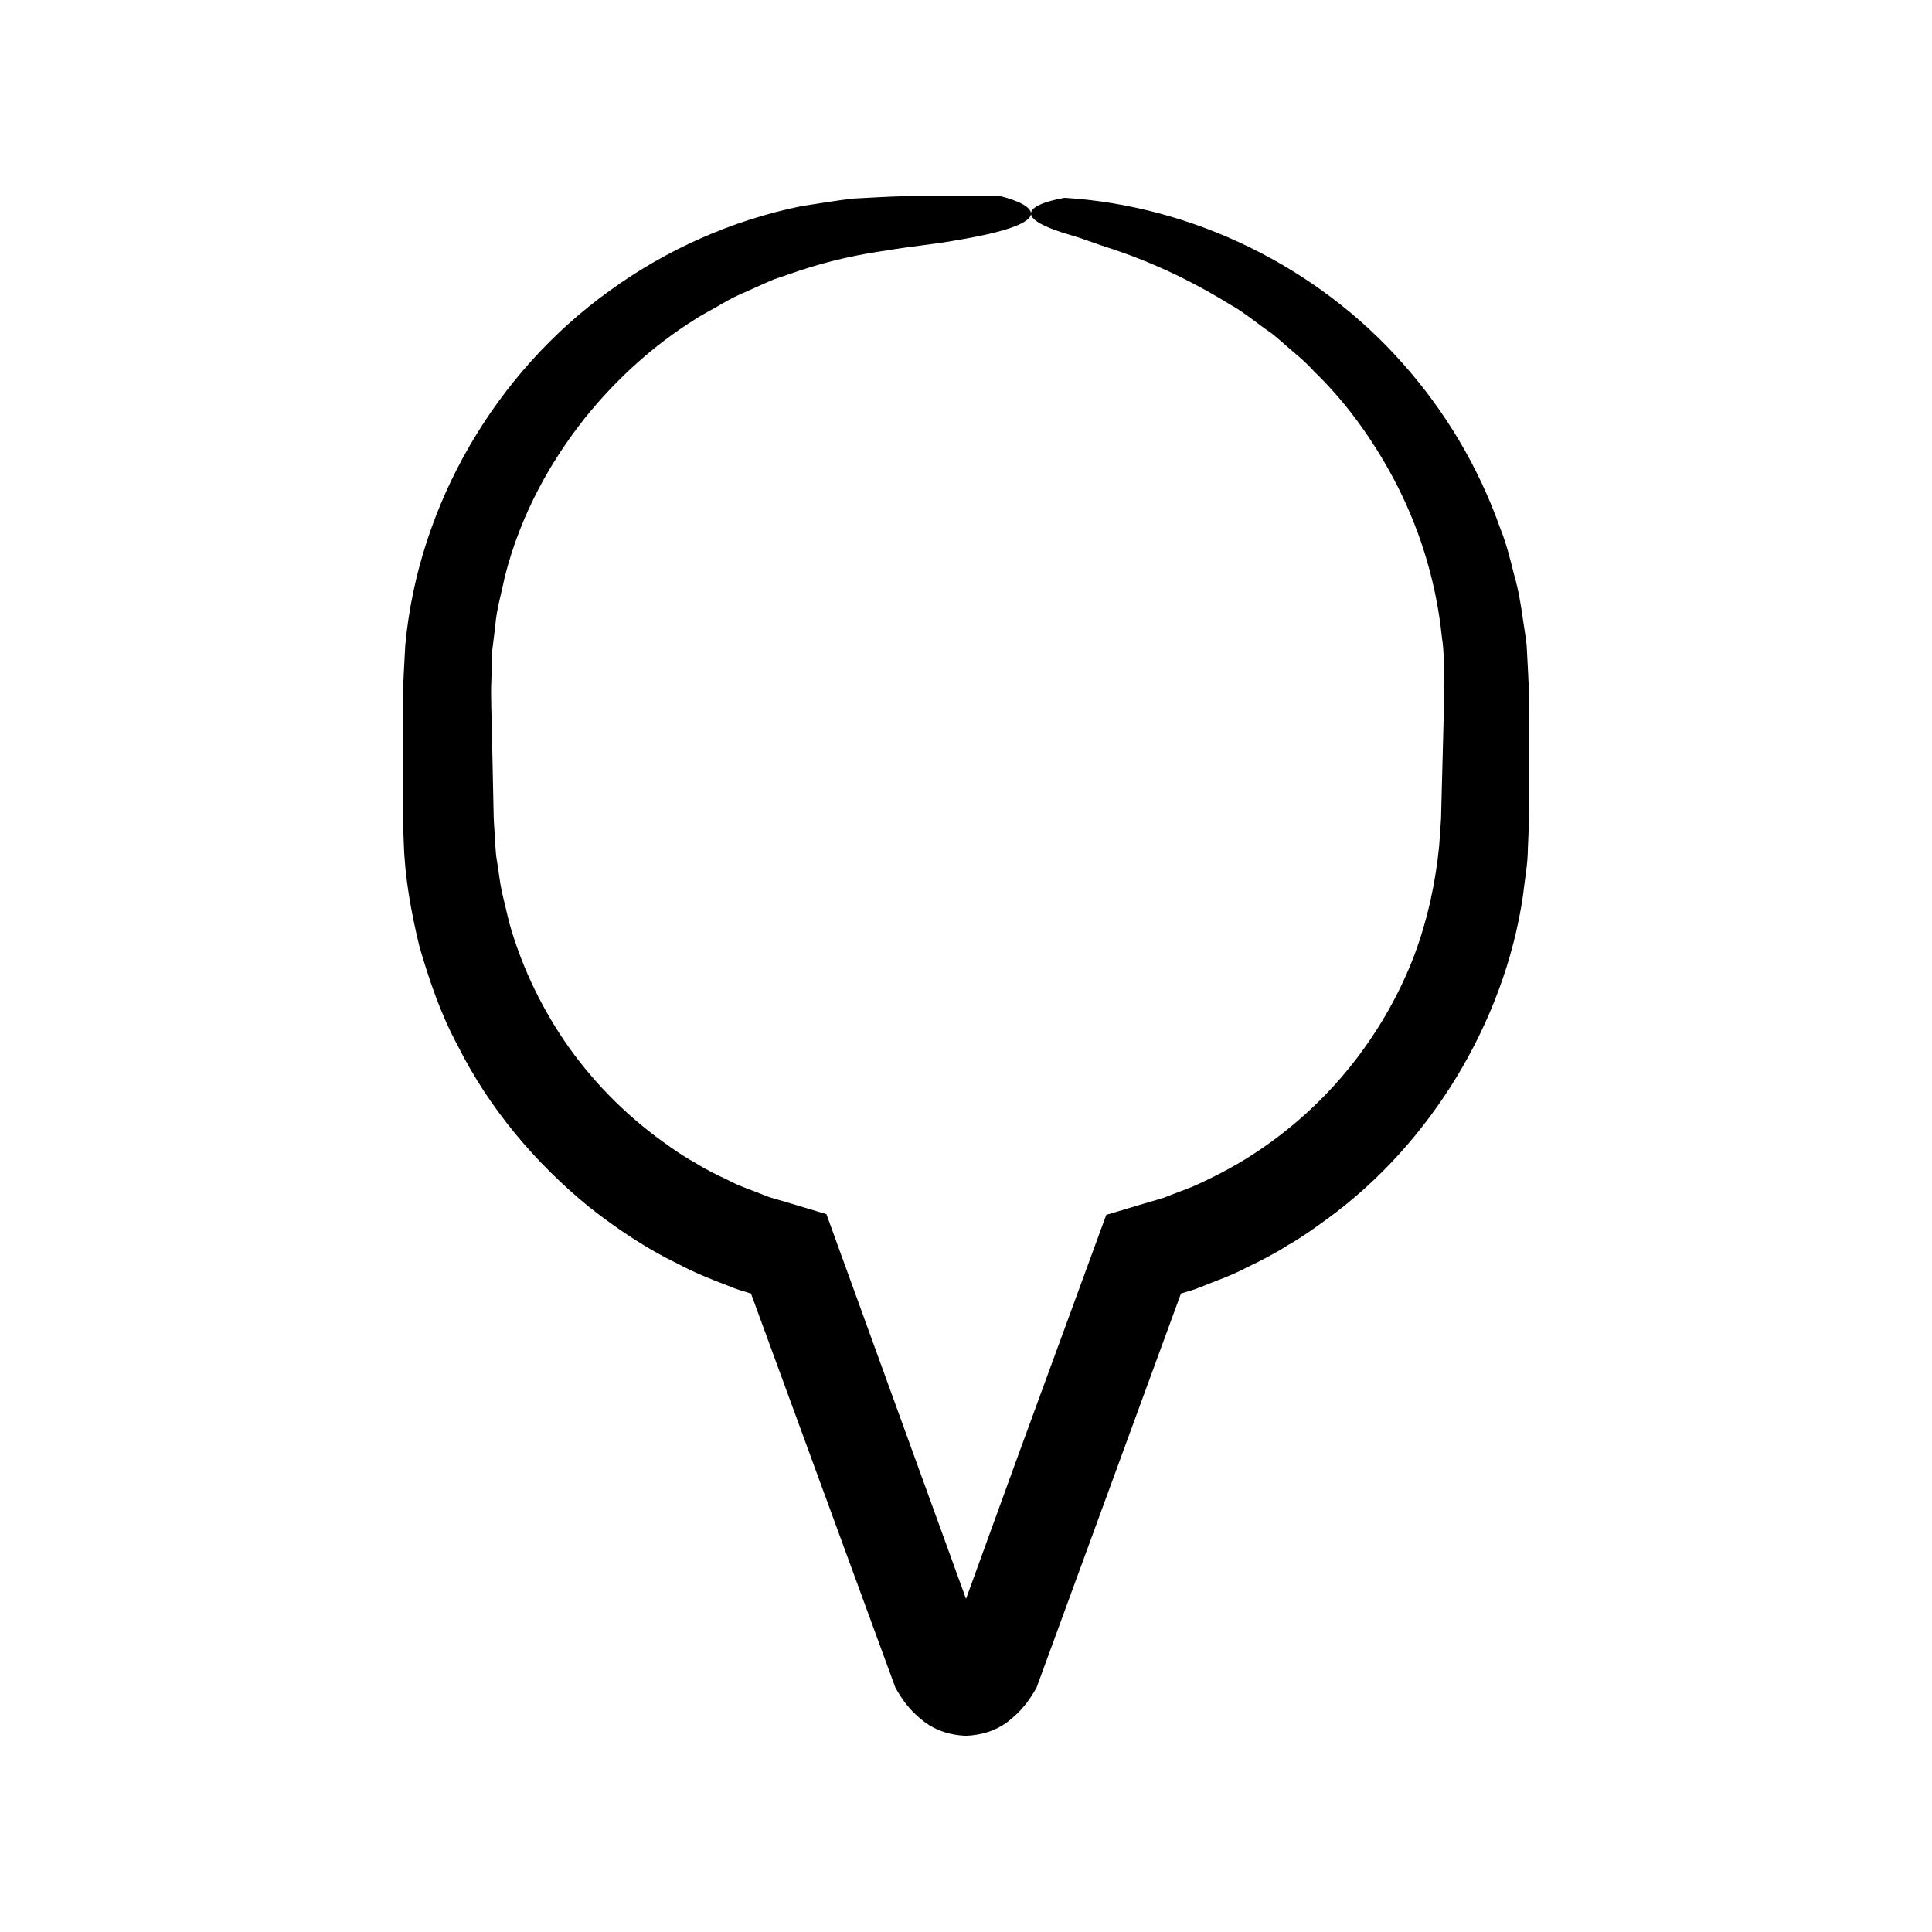 <?xml version="1.0" encoding="UTF-8"?>
<!-- Uploaded to: SVG Repo, www.svgrepo.com, Generator: SVG Repo Mixer Tools -->
<svg fill="#000000" width="800px" height="800px" version="1.1" viewBox="144 144 512 512" xmlns="http://www.w3.org/2000/svg">
 <path d="m548.92 321.41-0.34-6.379c-0.215-2.109-0.598-4.215-0.898-6.324-0.59-4.219-1.258-8.43-2.461-12.531-1.031-4.144-2.066-8.281-3.668-12.238-5.684-16.078-14.547-30.996-25.883-43.695-22.566-25.523-55.453-41.699-89.508-43.82 0.004 0-6.676 1.039-8.469 3.078-0.918 1.016-0.641 2.273 2.027 3.762 1.332 0.742 3.262 1.543 5.91 2.398 1.332 0.406 2.832 0.859 4.527 1.379 1.68 0.59 3.555 1.246 5.637 1.98 8.309 2.629 19.984 6.922 34.215 15.695 3.652 2 7.074 4.981 10.984 7.625 1.859 1.469 3.664 3.152 5.586 4.777 1.934 1.613 3.883 3.316 5.68 5.324 7.688 7.414 15.023 17.035 21.227 28.734 6.16 11.699 11 25.727 12.629 41.695 0.668 3.957 0.453 8.098 0.598 12.285 0.168 4.062-0.188 9.062-0.25 13.723-0.125 4.766-0.25 9.645-0.383 14.633-0.066 2.488-0.125 5.012-0.191 7.559-0.164 2.328-0.328 4.684-0.492 7.07-0.926 9.484-2.969 19.258-6.566 28.945-3.68 9.648-8.918 19.156-15.754 27.988-6.832 8.828-15.312 16.969-25.301 23.699-4.977 3.394-10.383 6.332-16.051 8.938-2.816 1.352-5.84 2.289-8.773 3.5-0.734 0.316-1.508 0.496-2.273 0.727l-3.492 1.027c-3.324 0.988-6.664 1.984-10.02 2.984-7.488 20.445-15.406 42.055-23.766 64.879-3.727 10.273-7.559 20.816-11.492 31.641l-1.477 4.074-0.371 1.023c-0.109 0.301-0.031 0.086-0.055 0.152h-0.004l-0.012-0.012v-0.012l-0.605-1.684c-13.066-36.008-25.176-69.359-36.379-100.25-3.672-1.098-7.324-2.191-10.961-3.281l-3.242-0.957c-0.844-0.207-1.633-0.543-2.438-0.852-3.176-1.305-6.449-2.312-9.43-3.926-3.066-1.422-6.062-2.91-8.867-4.691-2.926-1.586-5.609-3.477-8.262-5.383-10.578-7.598-19.395-16.809-26.207-26.785-6.785-10.004-11.66-20.707-14.68-31.461-0.645-2.719-1.285-5.406-1.918-8.07-0.57-2.68-0.832-5.383-1.273-8.031-0.523-2.644-0.422-5.324-0.672-7.949-0.215-2.527-0.285-5.379-0.316-8.254-0.121-5.676-0.242-11.223-0.352-16.645-0.059-5.32-0.406-11.004-0.16-15.527 0.055-2.379 0.105-4.723 0.152-7.047 0.285-2.301 0.57-4.574 0.848-6.828 0.328-4.547 1.66-8.801 2.508-13.059 4.242-16.883 12.32-30.902 21.199-42.137 9.004-11.207 18.977-19.75 28.793-25.957 2.418-1.613 4.957-2.844 7.324-4.242 2.352-1.441 4.75-2.582 7.129-3.574 2.367-1.031 4.629-2.137 6.883-3.051 2.301-0.789 4.519-1.551 6.668-2.285 8.648-2.883 16.449-4.434 23.223-5.391 6.789-1.152 12.562-1.645 17.281-2.5 37.875-6.121 12.895-11.891 12.895-11.891h-25.18c-4.391 0.086-9.227 0.41-13.812 0.633-4.625 0.52-9.223 1.332-13.832 2.027-18.281 3.727-35.707 11.484-50.773 22.418-30.254 21.734-50.742 56.762-54.141 94.016-0.234 4.602-0.535 9.398-0.652 13.848v31.473l0.258 6.914c0.277 9.309 1.973 18.531 4.164 27.586 2.617 8.934 5.621 17.828 10.059 26.043 8.332 16.707 20.594 31.266 35.016 43.016 7.312 5.746 15.105 10.957 23.5 15.023 4.129 2.188 8.441 3.945 12.805 5.598 1.094 0.414 2.16 0.887 3.269 1.242l3.023 0.926 0.176 0.039 20.828 56.836 11.633 31.746 5.816 15.875c0.789 1.426 2.269 3.793 3.559 5.188 1.34 1.629 2.816 2.883 4.328 4.039 3.035 2.207 6.652 3.352 10.812 3.535 4.16-0.188 7.785-1.328 10.82-3.535 1.508-1.16 2.984-2.41 4.324-4.039 1.289-1.395 2.773-3.762 3.559-5.188l5.816-15.875 11.633-31.746 20.828-56.836 0.16-0.039 2.18-0.66c1.027-0.285 2.023-0.66 3.012-1.066 3.941-1.617 8.008-2.957 11.77-4.981 3.856-1.832 7.648-3.773 11.246-6.074 3.719-2.09 7.16-4.602 10.609-7.106 13.754-10.07 25.316-23.008 34.145-37.574 8.801-14.562 14.988-30.832 17.484-47.715 0.465-4.231 1.305-8.441 1.332-12.699 0.191-4.258 0.395-8.617 0.328-12.285v-23.027l-0.012-5.777z"/>
</svg>